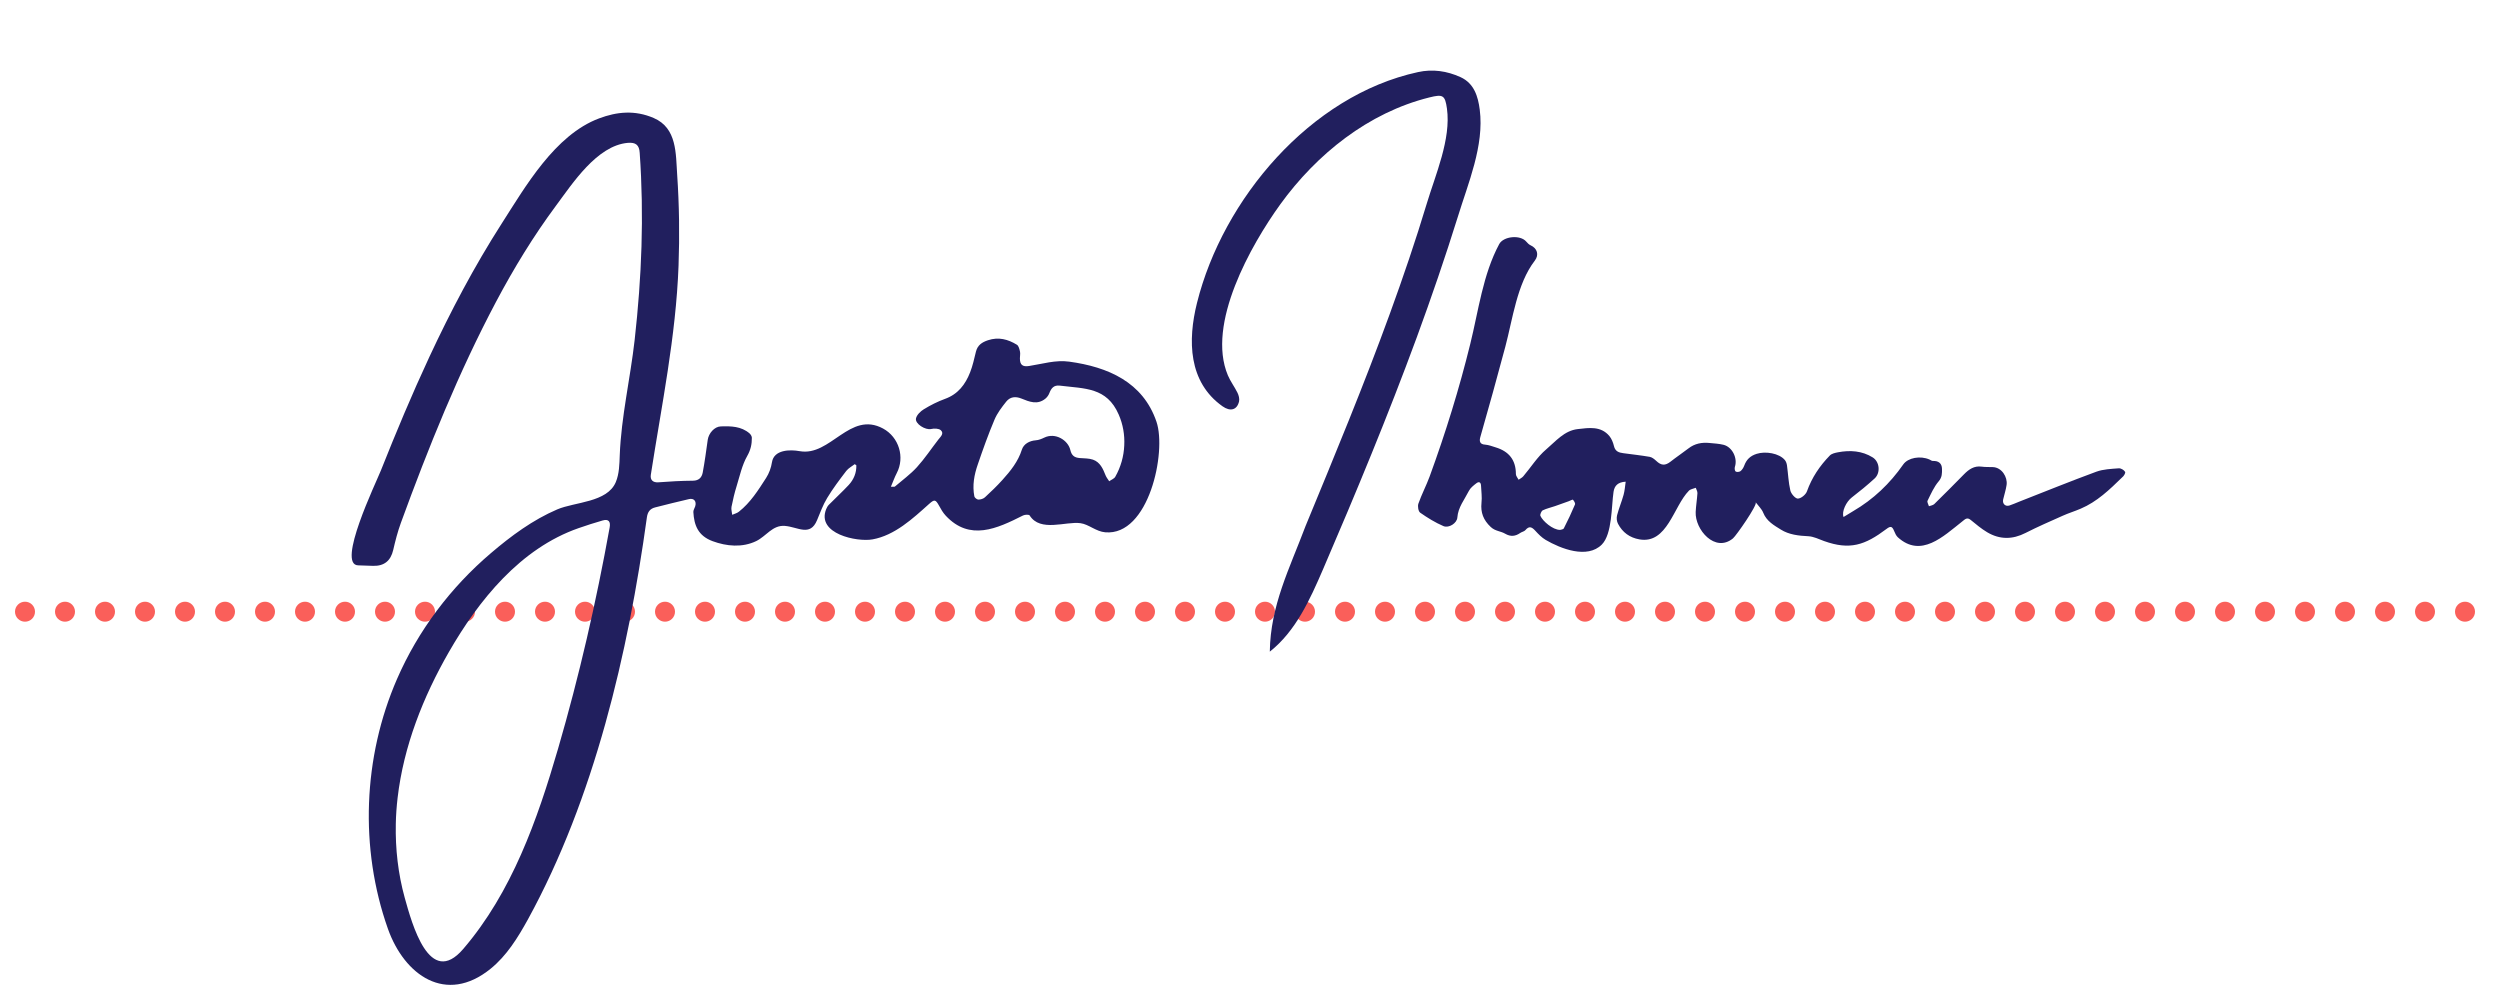 <?xml version="1.0" encoding="utf-8"?>
<!-- Generator: Adobe Illustrator 26.0.3, SVG Export Plug-In . SVG Version: 6.00 Build 0)  -->
<svg version="1.1" id="Layer_1" xmlns="http://www.w3.org/2000/svg" xmlns:xlink="http://www.w3.org/1999/xlink" x="0px" y="0px"
	 viewBox="0 0 500 200" style="enable-background:new 0 0 500 200;" xml:space="preserve">
<style type="text/css">
	.st0{fill:#FA5F5A;}
	.st1{fill:#211F5E;}
</style>
<g>
	<path class="st0" d="M491,122.34c0-1.11,0.9-2,2-2l0,0c1.1,0,2,0.89,2,2l0,0c0,1.11-0.9,2-2,2l0,0
		C491.9,124.34,491,123.45,491,122.34z M483,122.34c0-1.11,0.9-2,2-2l0,0c1.1,0,2,0.89,2,2l0,0c0,1.11-0.9,2-2,2l0,0
		C483.9,124.34,483,123.45,483,122.34z M475,122.34c0-1.11,0.9-2,2-2l0,0c1.11,0,2,0.89,2,2l0,0c0,1.11-0.89,2-2,2l0,0
		C475.9,124.34,475,123.45,475,122.34z M467,122.34c0-1.11,0.9-2,2-2l0,0c1.1,0,2,0.89,2,2l0,0c0,1.11-0.9,2-2,2l0,0
		C467.9,124.34,467,123.45,467,122.34z M459,122.34c0-1.11,0.9-2,2-2l0,0c1.1,0,2,0.89,2,2l0,0c0,1.11-0.9,2-2,2l0,0
		C459.9,124.34,459,123.45,459,122.34z M451,122.34c0-1.11,0.9-2,2-2l0,0c1.1,0,2,0.89,2,2l0,0c0,1.11-0.9,2-2,2l0,0
		C451.9,124.34,451,123.45,451,122.34z M443,122.34c0-1.11,0.9-2,2-2l0,0c1.1,0,2,0.89,2,2l0,0c0,1.11-0.9,2-2,2l0,0
		C443.9,124.34,443,123.45,443,122.34z M435,122.34c0-1.11,0.9-2,2-2l0,0c1.11,0,2,0.89,2,2l0,0c0,1.11-0.89,2-2,2l0,0
		C435.9,124.34,435,123.45,435,122.34z M427,122.34c0-1.11,0.9-2,2-2l0,0c1.1,0,2,0.89,2,2l0,0c0,1.11-0.9,2-2,2l0,0
		C427.9,124.34,427,123.45,427,122.34z M419,122.34c0-1.11,0.9-2,2-2l0,0c1.1,0,2,0.89,2,2l0,0c0,1.11-0.9,2-2,2l0,0
		C419.9,124.34,419,123.45,419,122.34z M411,122.34c0-1.11,0.9-2,2-2l0,0c1.1,0,2,0.89,2,2l0,0c0,1.11-0.9,2-2,2l0,0
		C411.9,124.34,411,123.45,411,122.34z M403,122.34c0-1.11,0.9-2,2-2l0,0c1.1,0,2,0.89,2,2l0,0c0,1.11-0.9,2-2,2l0,0
		C403.9,124.34,403,123.45,403,122.34z M395,122.34c0-1.11,0.9-2,2-2l0,0c1.11,0,2,0.89,2,2l0,0c0,1.11-0.89,2-2,2l0,0
		C395.9,124.34,395,123.45,395,122.34z M387,122.34c0-1.11,0.9-2,2-2l0,0c1.1,0,2,0.89,2,2l0,0c0,1.11-0.9,2-2,2l0,0
		C387.9,124.34,387,123.45,387,122.34z M379,122.34c0-1.11,0.9-2,2-2l0,0c1.1,0,2,0.89,2,2l0,0c0,1.11-0.9,2-2,2l0,0
		C379.9,124.34,379,123.45,379,122.34z M371,122.34c0-1.11,0.9-2,2-2l0,0c1.1,0,2,0.89,2,2l0,0c0,1.11-0.9,2-2,2l0,0
		C371.9,124.34,371,123.45,371,122.34z M363,122.34c0-1.11,0.9-2,2-2l0,0c1.1,0,2,0.89,2,2l0,0c0,1.11-0.9,2-2,2l0,0
		C363.9,124.34,363,123.45,363,122.34z M355,122.34c0-1.11,0.9-2,2-2l0,0c1.11,0,2,0.89,2,2l0,0c0,1.11-0.89,2-2,2l0,0
		C355.9,124.34,355,123.45,355,122.34z M347,122.34c0-1.11,0.9-2,2-2l0,0c1.1,0,2,0.89,2,2l0,0c0,1.11-0.9,2-2,2l0,0
		C347.9,124.34,347,123.45,347,122.34z M339,122.34c0-1.11,0.9-2,2-2l0,0c1.1,0,2,0.89,2,2l0,0c0,1.11-0.9,2-2,2l0,0
		C339.9,124.34,339,123.45,339,122.34z M331,122.34c0-1.11,0.9-2,2-2l0,0c1.1,0,2,0.89,2,2l0,0c0,1.11-0.9,2-2,2l0,0
		C331.9,124.34,331,123.45,331,122.34z M323,122.34c0-1.11,0.9-2,2-2l0,0c1.1,0,2,0.89,2,2l0,0c0,1.11-0.9,2-2,2l0,0
		C323.9,124.34,323,123.45,323,122.34z M315,122.34c0-1.11,0.9-2,2-2l0,0c1.11,0,2,0.89,2,2l0,0c0,1.11-0.89,2-2,2l0,0
		C315.9,124.34,315,123.45,315,122.34z M307,122.34c0-1.11,0.9-2,2-2l0,0c1.1,0,2,0.89,2,2l0,0c0,1.11-0.9,2-2,2l0,0
		C307.9,124.34,307,123.45,307,122.34z M299,122.34c0-1.11,0.9-2,2-2l0,0c1.1,0,2,0.89,2,2l0,0c0,1.11-0.9,2-2,2l0,0
		C299.9,124.34,299,123.45,299,122.34z M291,122.34c0-1.11,0.9-2,2-2l0,0c1.1,0,2,0.89,2,2l0,0c0,1.11-0.9,2-2,2l0,0
		C291.9,124.34,291,123.45,291,122.34z M283,122.34c0-1.11,0.9-2,2-2l0,0c1.11,0,2,0.89,2,2l0,0c0,1.11-0.89,2-2,2l0,0
		C283.9,124.34,283,123.45,283,122.34z M275,122.34c0-1.11,0.9-2,2-2l0,0c1.11,0,2,0.89,2,2l0,0c0,1.11-0.89,2-2,2l0,0
		C275.9,124.34,275,123.45,275,122.34z M267,122.34c0-1.11,0.9-2,2-2l0,0c1.1,0,2,0.89,2,2l0,0c0,1.11-0.9,2-2,2l0,0
		C267.9,124.34,267,123.45,267,122.34z M259,122.34c0-1.11,0.9-2,2-2l0,0c1.1,0,2,0.89,2,2l0,0c0,1.11-0.9,2-2,2l0,0
		C259.9,124.34,259,123.45,259,122.34z M251,122.34c0-1.11,0.9-2,2-2l0,0c1.1,0,2,0.89,2,2l0,0c0,1.11-0.9,2-2,2l0,0
		C251.9,124.34,251,123.45,251,122.34z M243,122.34c0-1.11,0.9-2,2-2l0,0c1.11,0,2,0.89,2,2l0,0c0,1.11-0.89,2-2,2l0,0
		C243.9,124.34,243,123.45,243,122.34z M235,122.34c0-1.11,0.9-2,2-2l0,0c1.11,0,2,0.89,2,2l0,0c0,1.11-0.89,2-2,2l0,0
		C235.9,124.34,235,123.45,235,122.34z M227,122.34c0-1.11,0.9-2,2-2l0,0c1.1,0,2,0.89,2,2l0,0c0,1.11-0.9,2-2,2l0,0
		C227.9,124.34,227,123.45,227,122.34z M219,122.34c0-1.11,0.9-2,2-2l0,0c1.1,0,2,0.89,2,2l0,0c0,1.11-0.9,2-2,2l0,0
		C219.9,124.34,219,123.45,219,122.34z M211,122.34c0-1.11,0.9-2,2-2l0,0c1.1,0,2,0.89,2,2l0,0c0,1.11-0.9,2-2,2l0,0
		C211.9,124.34,211,123.45,211,122.34z M203,122.34c0-1.11,0.9-2,2-2l0,0c1.11,0,2,0.89,2,2l0,0c0,1.11-0.89,2-2,2l0,0
		C203.9,124.34,203,123.45,203,122.34z M195,122.34c0-1.11,0.9-2,2-2l0,0c1.11,0,2,0.89,2,2l0,0c0,1.11-0.89,2-2,2l0,0
		C195.9,124.34,195,123.45,195,122.34z M187,122.34c0-1.11,0.9-2,2-2l0,0c1.1,0,2,0.89,2,2l0,0c0,1.11-0.9,2-2,2l0,0
		C187.9,124.34,187,123.45,187,122.34z M179,122.34c0-1.11,0.9-2,2-2l0,0c1.1,0,2,0.89,2,2l0,0c0,1.11-0.9,2-2,2l0,0
		C179.9,124.34,179,123.45,179,122.34z M171,122.34c0-1.11,0.9-2,2-2l0,0c1.1,0,2,0.89,2,2l0,0c0,1.11-0.9,2-2,2l0,0
		C171.9,124.34,171,123.45,171,122.34z M163,122.34c0-1.11,0.9-2,2-2l0,0c1.11,0,2,0.89,2,2l0,0c0,1.11-0.89,2-2,2l0,0
		C163.9,124.34,163,123.45,163,122.34z M155,122.34c0-1.11,0.9-2,2-2l0,0c1.11,0,2,0.89,2,2l0,0c0,1.11-0.89,2-2,2l0,0
		C155.9,124.34,155,123.45,155,122.34z M147,122.34c0-1.11,0.9-2,2-2l0,0c1.1,0,2,0.89,2,2l0,0c0,1.11-0.9,2-2,2l0,0
		C147.9,124.34,147,123.45,147,122.34z M139,122.34c0-1.11,0.9-2,2-2l0,0c1.1,0,2,0.89,2,2l0,0c0,1.11-0.9,2-2,2l0,0
		C139.9,124.34,139,123.45,139,122.34z M131,122.34c0-1.11,0.9-2,2-2l0,0c1.1,0,2,0.89,2,2l0,0c0,1.11-0.9,2-2,2l0,0
		C131.9,124.34,131,123.45,131,122.34z M123,122.34c0-1.11,0.9-2,2-2l0,0c1.11,0,2,0.89,2,2l0,0c0,1.11-0.89,2-2,2l0,0
		C123.9,124.34,123,123.45,123,122.34z M115,122.34c0-1.11,0.9-2,2-2l0,0c1.1,0,2,0.89,2,2l0,0c0,1.11-0.9,2-2,2l0,0
		C115.9,124.34,115,123.45,115,122.34z M107,122.34c0-1.11,0.9-2,2-2l0,0c1.1,0,2,0.89,2,2l0,0c0,1.11-0.9,2-2,2l0,0
		C107.9,124.34,107,123.45,107,122.34z M99,122.34c0-1.11,0.9-2,2-2l0,0c1.1,0,2,0.89,2,2l0,0c0,1.11-0.9,2-2,2l0,0
		C99.9,124.34,99,123.45,99,122.34z M91,122.34c0-1.11,0.9-2,2-2l0,0c1.11,0,2,0.89,2,2l0,0c0,1.11-0.89,2-2,2l0,0
		C91.9,124.34,91,123.45,91,122.34z M83,122.34c0-1.11,0.9-2,2-2l0,0c1.11,0,2,0.89,2,2l0,0c0,1.11-0.89,2-2,2l0,0
		C83.9,124.34,83,123.45,83,122.34z M75,122.34c0-1.11,0.9-2,2-2l0,0c1.1,0,2,0.89,2,2l0,0c0,1.11-0.9,2-2,2l0,0
		C75.9,124.34,75,123.45,75,122.34z M67,122.34c0-1.11,0.9-2,2-2l0,0c1.1,0,2,0.89,2,2l0,0c0,1.11-0.9,2-2,2l0,0
		C67.9,124.34,67,123.45,67,122.34z M59,122.34c0-1.11,0.9-2,2-2l0,0c1.1,0,2,0.89,2,2l0,0c0,1.11-0.9,2-2,2l0,0
		C59.9,124.34,59,123.45,59,122.34z M51,122.34c0-1.11,0.9-2,2-2l0,0c1.11,0,2,0.89,2,2l0,0c0,1.11-0.89,2-2,2l0,0
		C51.9,124.34,51,123.45,51,122.34z M43,122.34c0-1.11,0.9-2,2-2l0,0c1.11,0,2,0.89,2,2l0,0c0,1.11-0.89,2-2,2l0,0
		C43.9,124.34,43,123.45,43,122.34z M35,122.34c0-1.11,0.9-2,2-2l0,0c1.1,0,2,0.89,2,2l0,0c0,1.11-0.9,2-2,2l0,0
		C35.9,124.34,35,123.45,35,122.34z M27,122.34c0-1.11,0.9-2,2-2l0,0c1.1,0,2,0.89,2,2l0,0c0,1.11-0.9,2-2,2l0,0
		C27.9,124.34,27,123.45,27,122.34z M19,122.34c0-1.11,0.9-2,2-2l0,0c1.1,0,2,0.89,2,2l0,0c0,1.11-0.9,2-2,2l0,0
		C19.9,124.34,19,123.45,19,122.34z M11,122.34c0-1.11,0.9-2,2-2l0,0c1.11,0,2,0.89,2,2l0,0c0,1.11-0.89,2-2,2l0,0
		C11.9,124.34,11,123.45,11,122.34z M3,122.34c0-1.11,0.9-2,2-2l0,0c1.11,0,2,0.89,2,2l0,0c0,1.11-0.89,2-2,2l0,0
		C3.9,124.34,3,123.45,3,122.34z"/>
</g>
<g>
	<path class="st1" d="M425.02,94.37c-0.21-0.37-0.84-0.74-1.25-0.71c-1.52,0.12-3.1,0.17-4.5,0.68c-5.19,1.91-10.31,3.99-15.47,6.01
		c-0.64,0.25-1.26,0.54-1.91,0.75c-0.81,0.26-1.45-0.34-1.26-1.2c0.22-0.97,0.55-1.93,0.69-2.92c0.22-1.56-0.96-3.51-2.77-3.56
		c-0.74-0.03-1.48,0.01-2.21-0.09c-1.51-0.21-2.56,0.54-3.54,1.53c-1.97,2-3.94,4-5.94,5.95c-0.26,0.25-0.71,0.3-1.07,0.44
		c-0.11-0.37-0.41-0.85-0.28-1.1c0.66-1.34,1.27-2.76,2.23-3.89c0.7-0.82,0.67-1.63,0.66-2.48c-0.02-1.14-0.72-1.64-1.85-1.59
		c-0.21,0.01-0.43-0.2-0.66-0.29c-1.82-0.8-4.29-0.37-5.24,0.99c-2.67,3.83-5.97,6.98-10.02,9.34c-0.64,0.38-1.27,0.76-1.92,1.17
		c-0.42-1.1,0.56-3.07,1.64-3.9c1.58-1.21,3.12-2.48,4.58-3.81c1.21-1.11,1.01-3.33-0.39-4.21c-2.14-1.33-4.53-1.48-6.95-1.02
		c-0.57,0.11-1.25,0.26-1.62,0.64c-2.02,2.07-3.59,4.4-4.58,7.17c-0.23,0.65-1.17,1.43-1.81,1.45c-0.5,0.02-1.36-0.96-1.51-1.62
		c-0.38-1.63-0.44-3.34-0.67-5.01c-0.05-0.37-0.19-0.79-0.42-1.07c-1.14-1.38-3.89-1.82-5.65-1.25c-1.31,0.42-2.04,1.16-2.49,2.38
		c-0.15,0.4-0.41,0.82-0.74,1.08c-0.23,0.17-0.75,0.22-0.96,0.08c-0.19-0.13-0.25-0.66-0.16-0.94c0.58-1.72-0.51-3.97-2.28-4.41
		c-0.9-0.22-1.85-0.27-2.78-0.36c-1.55-0.16-2.97,0.11-4.22,1.08c-1.18,0.91-2.43,1.74-3.6,2.66c-1.07,0.83-1.86,0.79-2.86-0.17
		c-0.37-0.34-0.83-0.72-1.3-0.8c-1.75-0.3-3.52-0.49-5.28-0.73c-0.88-0.11-1.61-0.36-1.86-1.4c-0.17-0.71-0.46-1.47-0.92-2.03
		c-1.72-2.05-4.12-1.64-6.33-1.39c-2.69,0.3-4.42,2.46-6.31,4.06c-1.78,1.51-3.05,3.58-4.58,5.38c-0.24,0.29-0.62,0.46-0.94,0.69
		c-0.19-0.38-0.54-0.75-0.54-1.13c0-2.83-1.4-4.55-4.06-5.35c-0.69-0.21-1.38-0.49-2.09-0.54c-1.15-0.06-1.17-0.79-0.96-1.53
		c1.66-5.79,3.4-12.06,5-18.07c1.47-5.51,2.32-12.57,5.9-17.21c0.88-1.15,0.49-2.46-0.85-3.06c-0.33-0.15-0.62-0.45-0.87-0.74
		c-1.19-1.41-4.56-1.08-5.41,0.51c-3.26,6.08-4.14,13.32-5.78,19.94c-2.21,8.99-4.95,17.83-8.13,26.53
		c-0.68,1.84-1.6,3.58-2.25,5.43c-0.18,0.52-0.02,1.54,0.36,1.81c1.46,1.02,3.01,1.98,4.64,2.68c1.1,0.47,2.71-0.59,2.79-1.7
		c0.15-2.07,1.43-3.59,2.3-5.32c0.3-0.61,0.93-1.1,1.5-1.54c0.54-0.42,0.92-0.2,0.94,0.5c0.05,1.13,0.22,2.28,0.09,3.4
		c-0.2,1.96,0.38,3.46,1.85,4.84c0.9,0.85,1.98,0.81,2.89,1.35c1.09,0.63,2.03,0.53,3.02-0.16c0.33-0.23,0.8-0.29,1.03-0.57
		c0.75-0.89,1.29-0.61,1.96,0.12c0.62,0.68,1.3,1.38,2.08,1.84c2.99,1.75,8.33,3.87,11.24,0.93c2.09-2.11,1.91-7.68,2.34-10.54
		c0.19-1.24,0.88-1.94,2.43-2.03c-0.13,0.91-0.19,1.79-0.42,2.63c-0.38,1.38-0.95,2.71-1.3,4.08c-0.14,0.54-0.07,1.24,0.19,1.72
		c0.9,1.71,2.33,2.77,4.28,3.11c5.58,0.97,6.81-6.61,9.89-9.73c0.32-0.33,0.92-0.4,1.38-0.59c0.12,0.36,0.35,0.73,0.33,1.09
		c-0.08,1.25-0.29,2.5-0.35,3.75c-0.16,3.52,3.88,8.23,7.46,5.28c0.65-0.54,4.93-6.69,4.55-7.21c0.53,0.71,1.21,1.33,1.5,2.08
		c0.68,1.71,2.18,2.53,3.54,3.38c1.61,1.01,3.54,1.23,5.47,1.32c1.07,0.05,2.12,0.59,3.17,0.97c5.15,1.84,8.15,0.82,12.45-2.41
		c0.85-0.65,1.16-0.57,1.57,0.44c0.17,0.43,0.39,0.9,0.72,1.21c4.64,4.2,9.08-0.17,12.89-3.17c0.53-0.41,0.94-0.91,1.67-0.31
		c1.07,0.87,2.14,1.78,3.32,2.48c2.5,1.48,5.05,1.47,7.67,0.13c2.43-1.24,4.93-2.32,7.41-3.43c1.17-0.53,2.4-0.9,3.59-1.41
		c3.29-1.39,5.81-3.83,8.31-6.27C424.74,95.26,425.15,94.6,425.02,94.37z M315,100.89c-0.68,1.62-1.43,3.21-2.23,4.77
		c-0.12,0.24-0.63,0.28-0.75,0.32c-1.47,0.01-3.51-1.79-3.94-2.81c-0.11-0.26,0.19-0.95,0.46-1.1c0.77-0.38,1.65-0.56,2.47-0.85
		c0.92-0.32,1.84-0.65,2.75-0.98c0.28-0.1,0.74-0.38,0.83-0.29C314.83,100.19,315.09,100.66,315,100.89z"/>
	<path class="st1" d="M295.95,21.94c-0.34-2.66-1.13-5.27-3.84-6.51c-2.7-1.23-5.57-1.66-8.51-1.01
		c-21.55,4.68-39.03,25.43-44.2,46.16c-1.88,7.52-1.73,15.83,5.09,20.67c1.59,1.13,2.92,0.74,3.32-0.96
		c0.12-0.54-0.06-1.23-0.32-1.75c-0.58-1.18-1.4-2.25-1.91-3.46c-4.34-10.28,4.62-26.09,10.47-34.2
		c7.27-10.05,17.62-18.35,29.81-21.39c2.72-0.68,3.15-0.48,3.53,2.23c0.85,6.1-2.31,13.25-4.03,18.98
		c-2.23,7.4-4.73,14.73-7.37,21.99c-5.21,14.33-11.06,28.42-16.88,42.52c-3.19,8.49-7.02,15.87-7.15,25.12
		c5.19-4.09,8.03-10.41,10.65-16.48c6.6-15.33,13-30.75,18.76-46.42c2.91-7.94,5.66-15.94,8.18-24.02
		C293.61,36.68,296.87,29.13,295.95,21.94z"/>
	<path class="st1" d="M213.85,72.33c-2.75-0.38-5.37,0.46-8.04,0.87c-1.29,0.2-1.83-0.22-1.83-1.53c0-0.45,0.11-0.92,0.02-1.35
		c-0.11-0.48-0.26-1.15-0.62-1.37c-1.78-1.09-3.66-1.61-5.79-0.9c-1.22,0.41-2.07,0.99-2.4,2.27c-0.35,1.4-0.64,2.82-1.17,4.15
		c-0.95,2.42-2.41,4.37-5.03,5.31c-1.46,0.53-2.88,1.25-4.21,2.06c-0.67,0.41-1.41,1.12-1.58,1.82c-0.26,1.09,1.9,2.41,3.03,2.14
		c0.62-0.15,1.55-0.11,1.94,0.25c0.69,0.65-0.04,1.28-0.49,1.85c-1.43,1.84-2.72,3.8-4.29,5.53c-1.3,1.43-2.91,2.59-4.4,3.87
		c-0.09,0.09-0.31,0.02-0.81,0.04c0.43-0.99,0.73-1.88,1.16-2.7c1.67-3.17,0.46-7.2-2.72-8.93c-6.66-3.61-10.52,5.64-16.69,4.52
		c-1.92-0.35-5.14-0.32-5.54,2.22c-0.16,1.08-0.57,2.21-1.17,3.14c-1.56,2.43-3.12,4.92-5.44,6.75c-0.37,0.3-0.9,0.42-1.34,0.62
		c-0.05-0.53-0.24-1.09-0.14-1.6c0.28-1.41,0.61-2.82,1.04-4.19c0.62-2.02,1.07-4.16,2.1-5.97c0.7-1.23,0.94-2.36,0.93-3.65
		c0-0.29-0.23-0.66-0.46-0.87c-1.67-1.44-3.74-1.47-5.75-1.4c-1.29,0.04-2.42,1.39-2.61,2.66c-0.31,2.2-0.6,4.4-1.01,6.59
		c-0.19,0.96-0.76,1.6-1.95,1.61c-2.3,0.02-4.61,0.14-6.91,0.32c-1.06,0.08-1.66-0.44-1.52-1.47c2.15-13.89,5.03-27.71,5.55-41.85
		c0.22-6.05,0.14-12.09-0.27-18.13c-0.29-4.3-0.02-9.4-4.7-11.41c-3.78-1.63-7.36-1.26-10.93,0.08
		c-8.83,3.31-14.72,13.62-19.52,21.11c-5.45,8.51-10.17,17.48-14.44,26.64c-3.47,7.45-6.64,15.04-9.67,22.66
		c-1.01,2.53-8.92,18.92-4.53,18.98c0.99,0.02,1.98,0.07,2.97,0.1c2.23,0.06,3.52-1.02,4.02-3.16c0.42-1.83,0.89-3.66,1.53-5.42
		c5.49-15.03,11.56-30.14,19.07-44.29c3.52-6.63,7.44-13.07,11.92-19.11c3.3-4.44,8.22-12.08,14.4-12.62c1.57-0.13,2.29,0.41,2.38,2
		c0.89,12.62,0.4,24.83-1.01,37.43c-0.86,7.65-2.69,15.38-2.98,23.04c-0.07,1.82-0.09,3.7-0.79,5.38
		c-1.71,4.09-8.18,3.95-11.71,5.46c-4.9,2.1-9.23,5.3-13.27,8.75c-8.04,6.84-14.56,15.48-18.77,25.16
		c-6.81,15.64-7.52,33.87-1.83,49.96c3.29,9.29,11.61,15.24,20.54,8c3.23-2.61,5.46-6.24,7.47-9.88
		c13.27-24.22,20.04-53.21,23.79-80.41c0.15-1.08,0.64-1.73,1.65-1.98c2.25-0.58,4.5-1.13,6.77-1.66c1-0.23,1.55,0.44,1.24,1.45
		c-0.12,0.38-0.39,0.76-0.37,1.13c0.15,2.67,0.95,4.75,3.84,5.83c2.8,1.04,5.95,1.33,8.73-0.01c2.03-0.99,3.25-3.23,5.73-3.04
		c2.59,0.2,5.05,2.21,6.44-1.14c0.63-1.51,1.18-3.06,2.03-4.45c1.14-1.89,2.48-3.66,3.82-5.41c0.42-0.55,1.12-0.9,1.69-1.35
		c0.11,0.07,0.21,0.15,0.32,0.23c0.04,1.5-0.51,2.84-1.53,3.94c-1.26,1.35-2.63,2.6-3.94,3.93c-0.24,0.24-0.43,0.56-0.56,0.89
		c-2,4.96,6.17,6.61,9.25,6.06c4.47-0.8,8.08-4.18,11.34-7.1c1.06-0.94,1.28-0.89,1.96,0.32c0.39,0.72,0.81,1.45,1.36,2.04
		c4.79,5.13,10.24,2.59,15.45-0.04c0.37-0.19,1.2-0.22,1.33-0.01c2.14,3.41,7.23,1.13,10.18,1.55c1.66,0.23,3.1,1.67,4.94,1.82
		c8.71,0.77,12.3-16.04,10.25-22.1C228.59,76.38,221.55,73.39,213.85,72.33z M121.93,105.5c-2.69,14.91-6.08,29.67-10.31,44.22
		c-4.16,14.31-9.28,28.78-18.98,40.08c-6.75,7.87-10.24-5.02-11.7-10.27c-1.32-4.78-1.88-9.76-1.78-14.72
		c0.03-1.75,0.16-3.51,0.36-5.24c1.2-10.32,5.1-20.19,10.27-29.19c5.95-10.35,14.3-20.71,25.95-24.76c1.59-0.55,3.18-1.07,4.8-1.53
		C121.72,103.75,122.15,104.32,121.93,105.5z M223.05,95.36c-0.22,0.39-0.8,0.59-1.21,0.89c-0.25-0.39-0.55-0.75-0.72-1.17
		c-0.52-1.31-1.08-2.64-2.53-3.15c-0.82-0.28-1.76-0.25-2.65-0.32c-1.04-0.09-1.61-0.47-1.88-1.63c-0.45-1.91-2.97-3.55-5.22-2.45
		c-0.53,0.26-1.11,0.49-1.68,0.53c-1.29,0.1-2.43,0.74-2.79,1.88c-0.75,2.37-2.26,4.25-3.88,6.04c-1.1,1.22-2.29,2.37-3.5,3.48
		c-0.32,0.3-0.87,0.46-1.32,0.46c-0.27,0-0.75-0.38-0.8-0.64c-0.43-2.2-0.03-4.33,0.69-6.4c1.03-3.01,2.1-6.02,3.34-8.95
		c0.55-1.31,1.46-2.49,2.35-3.61c0.77-0.96,1.84-1.09,3.03-0.61c1.58,0.64,3.2,1.32,4.79,0.03c0.34-0.28,0.64-0.69,0.79-1.09
		c0.39-0.99,0.87-1.67,2.12-1.52c4.99,0.62,9.38,0.3,11.76,5.78c0.86,1.96,1.22,4.08,1.11,6.18
		C224.76,91.27,224.15,93.43,223.05,95.36z"/>
</g>
</svg>
